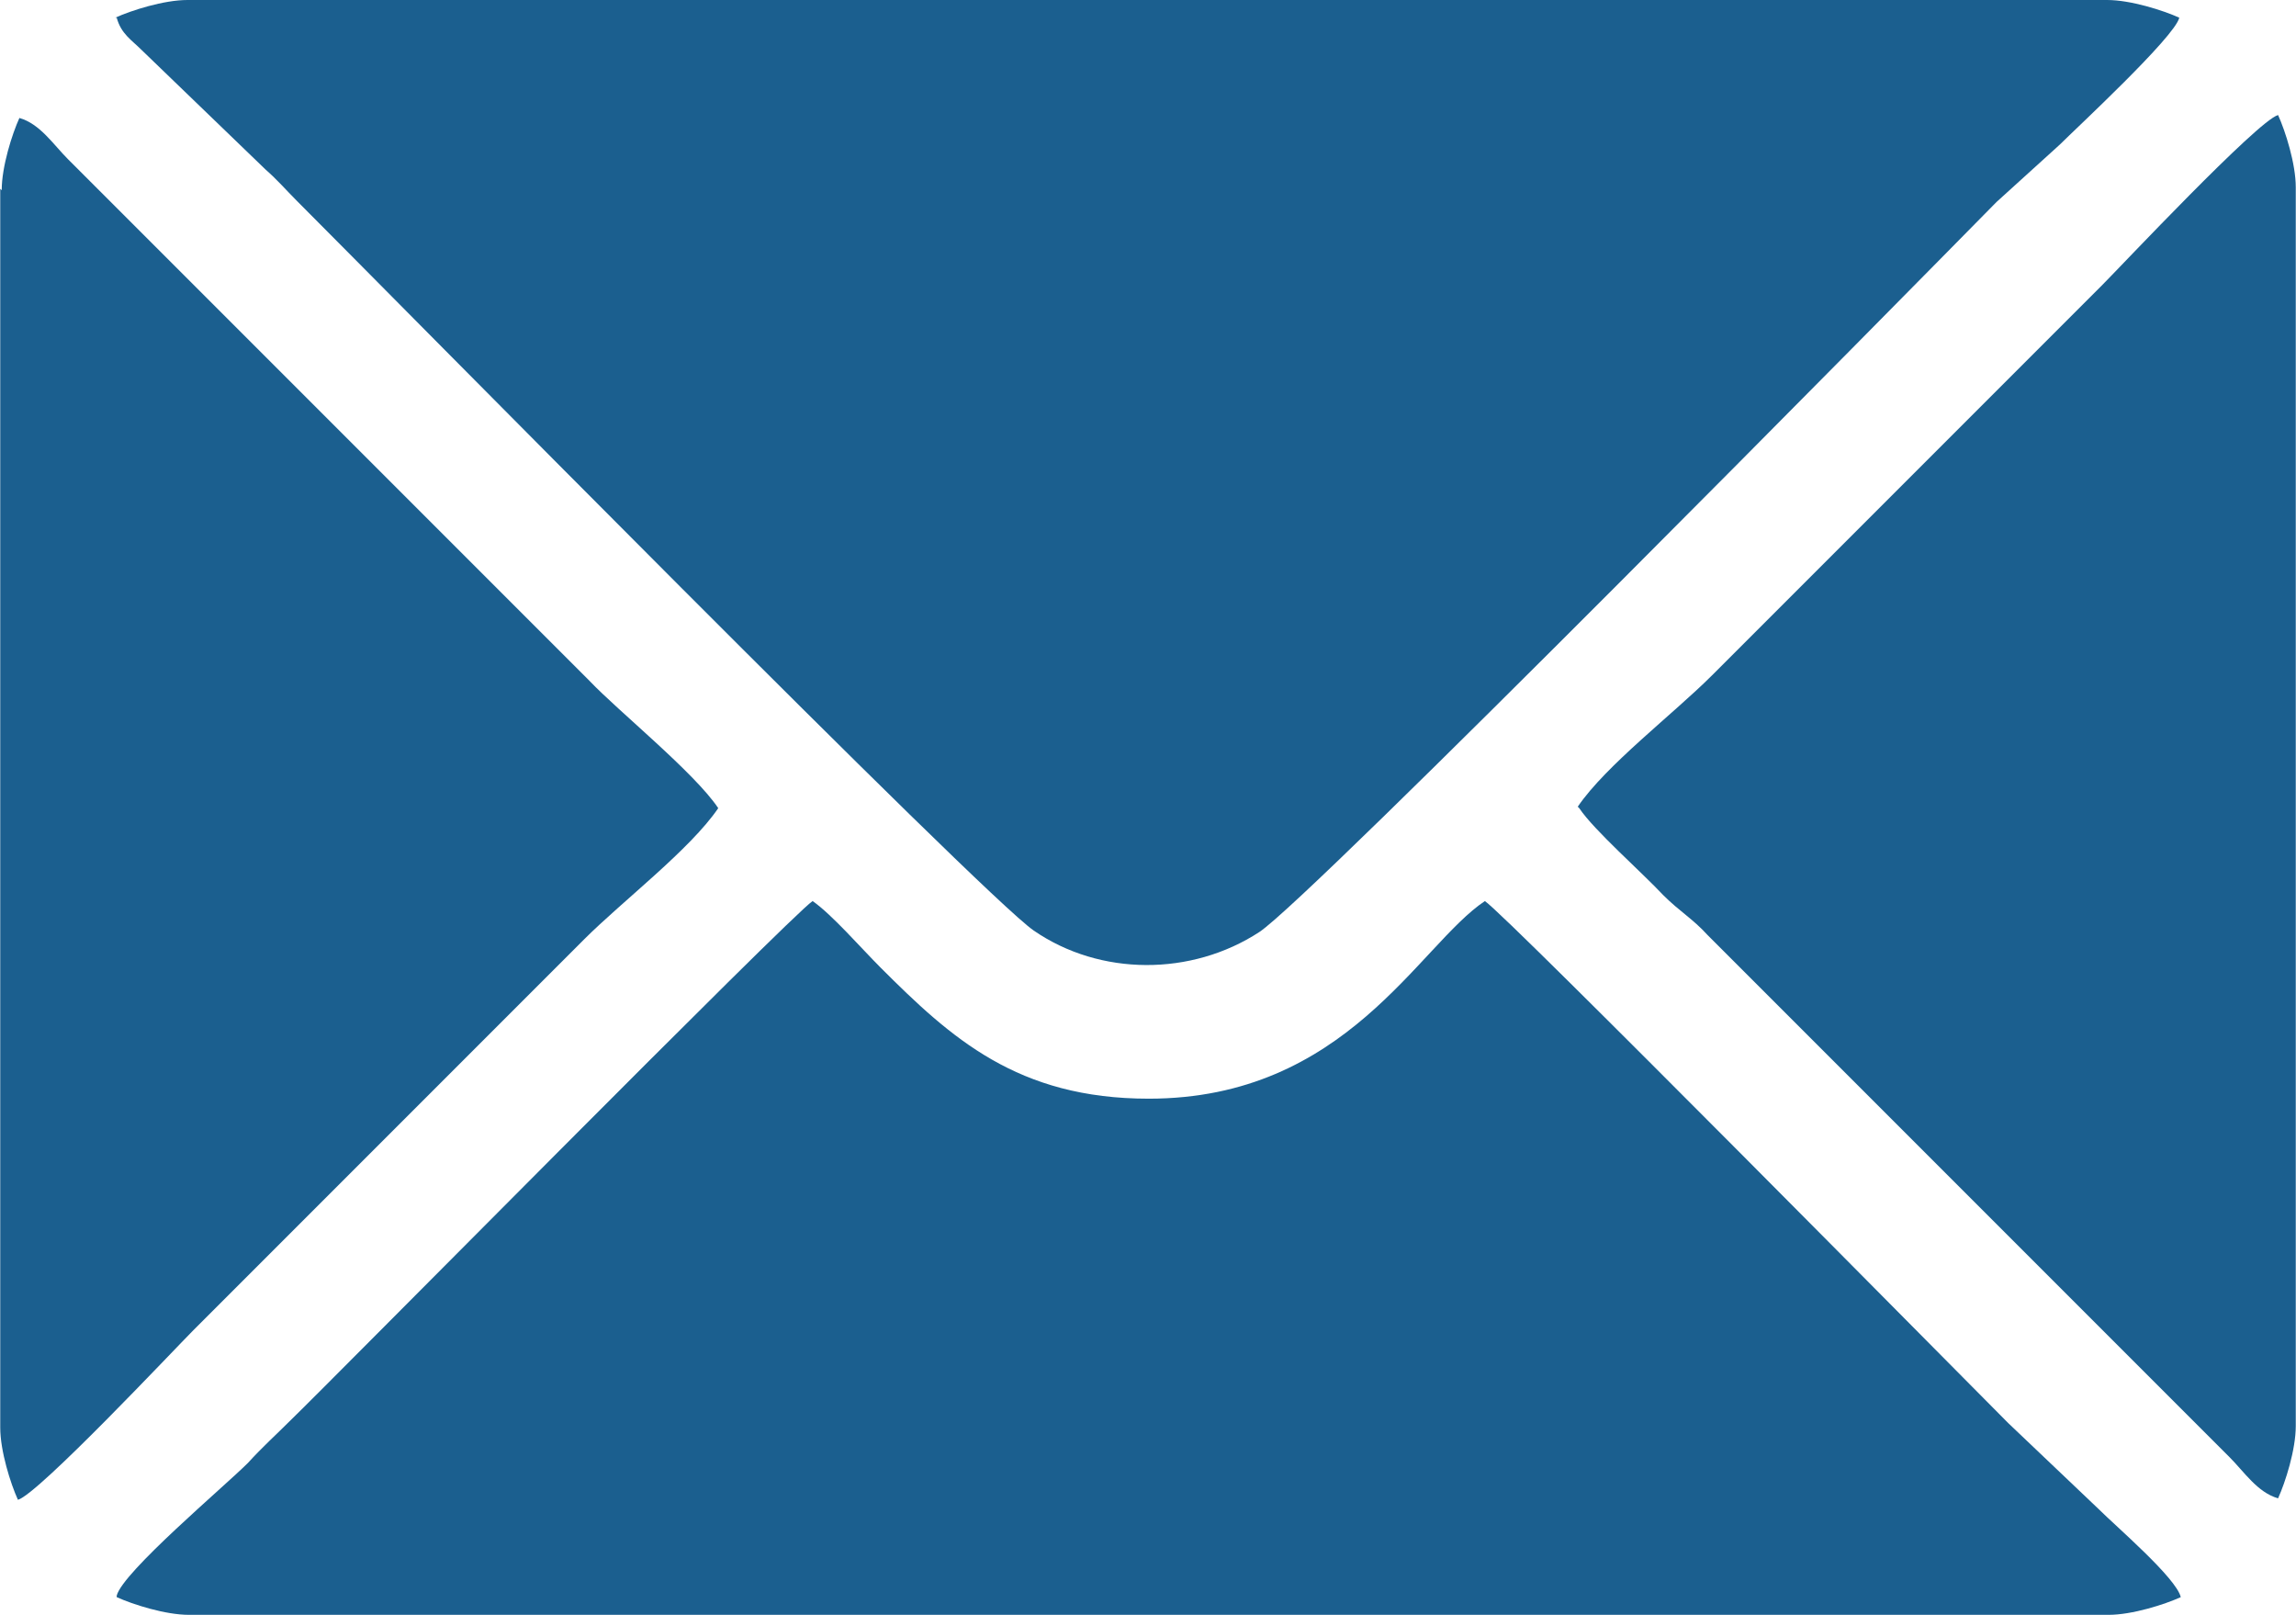 <?xml version="1.0" encoding="UTF-8"?>
<!DOCTYPE svg PUBLIC "-//W3C//DTD SVG 1.1//EN" "http://www.w3.org/Graphics/SVG/1.1/DTD/svg11.dtd">
<!-- Creator: CorelDRAW X6 -->
<svg xmlns="http://www.w3.org/2000/svg" xml:space="preserve" width="45.38mm" height="31.908mm" version="1.1" style="shape-rendering:geometricPrecision; text-rendering:geometricPrecision; image-rendering:optimizeQuality; fill-rule:evenodd; clip-rule:evenodd"
viewBox="0 0 1557 1095"
 xmlns:xlink="http://www.w3.org/1999/xlink">
 <defs>
  <style type="text/css">
   <![CDATA[
    .fil0 {fill:#1B5F8F}
   ]]>
  </style>
 </defs>
 <g id="Ebene_x0020_1">
  <g id="_1419997632">
   <path class="fil0" d="M79 12c3,11 10,15 17,22l84 81c8,7 14,14 21,21 63,63 465,471 500,495 45,31 107,31 153,1 35,-23 438,-432 500,-495l43 -39c11,-11 78,-73 81,-86 -11,-5 -33,-12 -49,-12l-1302 0c-16,0 -38,7 -49,12z"/>
   <path class="fil0" d="M79 1083c11,5 33,12 49,12l1302 0c16,0 38,-7 49,-12 -3,-13 -44,-48 -56,-60l-61 -58c-28,-28 -340,-344 -355,-354 -45,30 -94,134 -228,134 -89,0 -134,-41 -182,-89 -13,-13 -33,-36 -46,-45 -15,10 -325,324 -354,352 -10,10 -19,18 -29,29 -16,16 -85,74 -89,90z"/>
   <path class="fil0" d="M1071 548c10,15 42,43 57,59 11,11 20,16 30,27l354 354c10,10 19,24 33,28 5,-11 12,-33 12,-49l0 -840c0,-16 -7,-38 -12,-49 -14,4 -107,103 -119,115l-265 265c-26,26 -72,61 -91,89z"/>
   <path class="fil0" d="M0 128l0 840c0,16 7,38 12,49 14,-4 107,-103 119,-115l265 -265c26,-26 72,-61 91,-89 -16,-24 -68,-66 -87,-86l-354 -354c-10,-10 -19,-24 -33,-28 -5,11 -12,33 -12,49z"/>
  </g>
 </g>
</svg>
